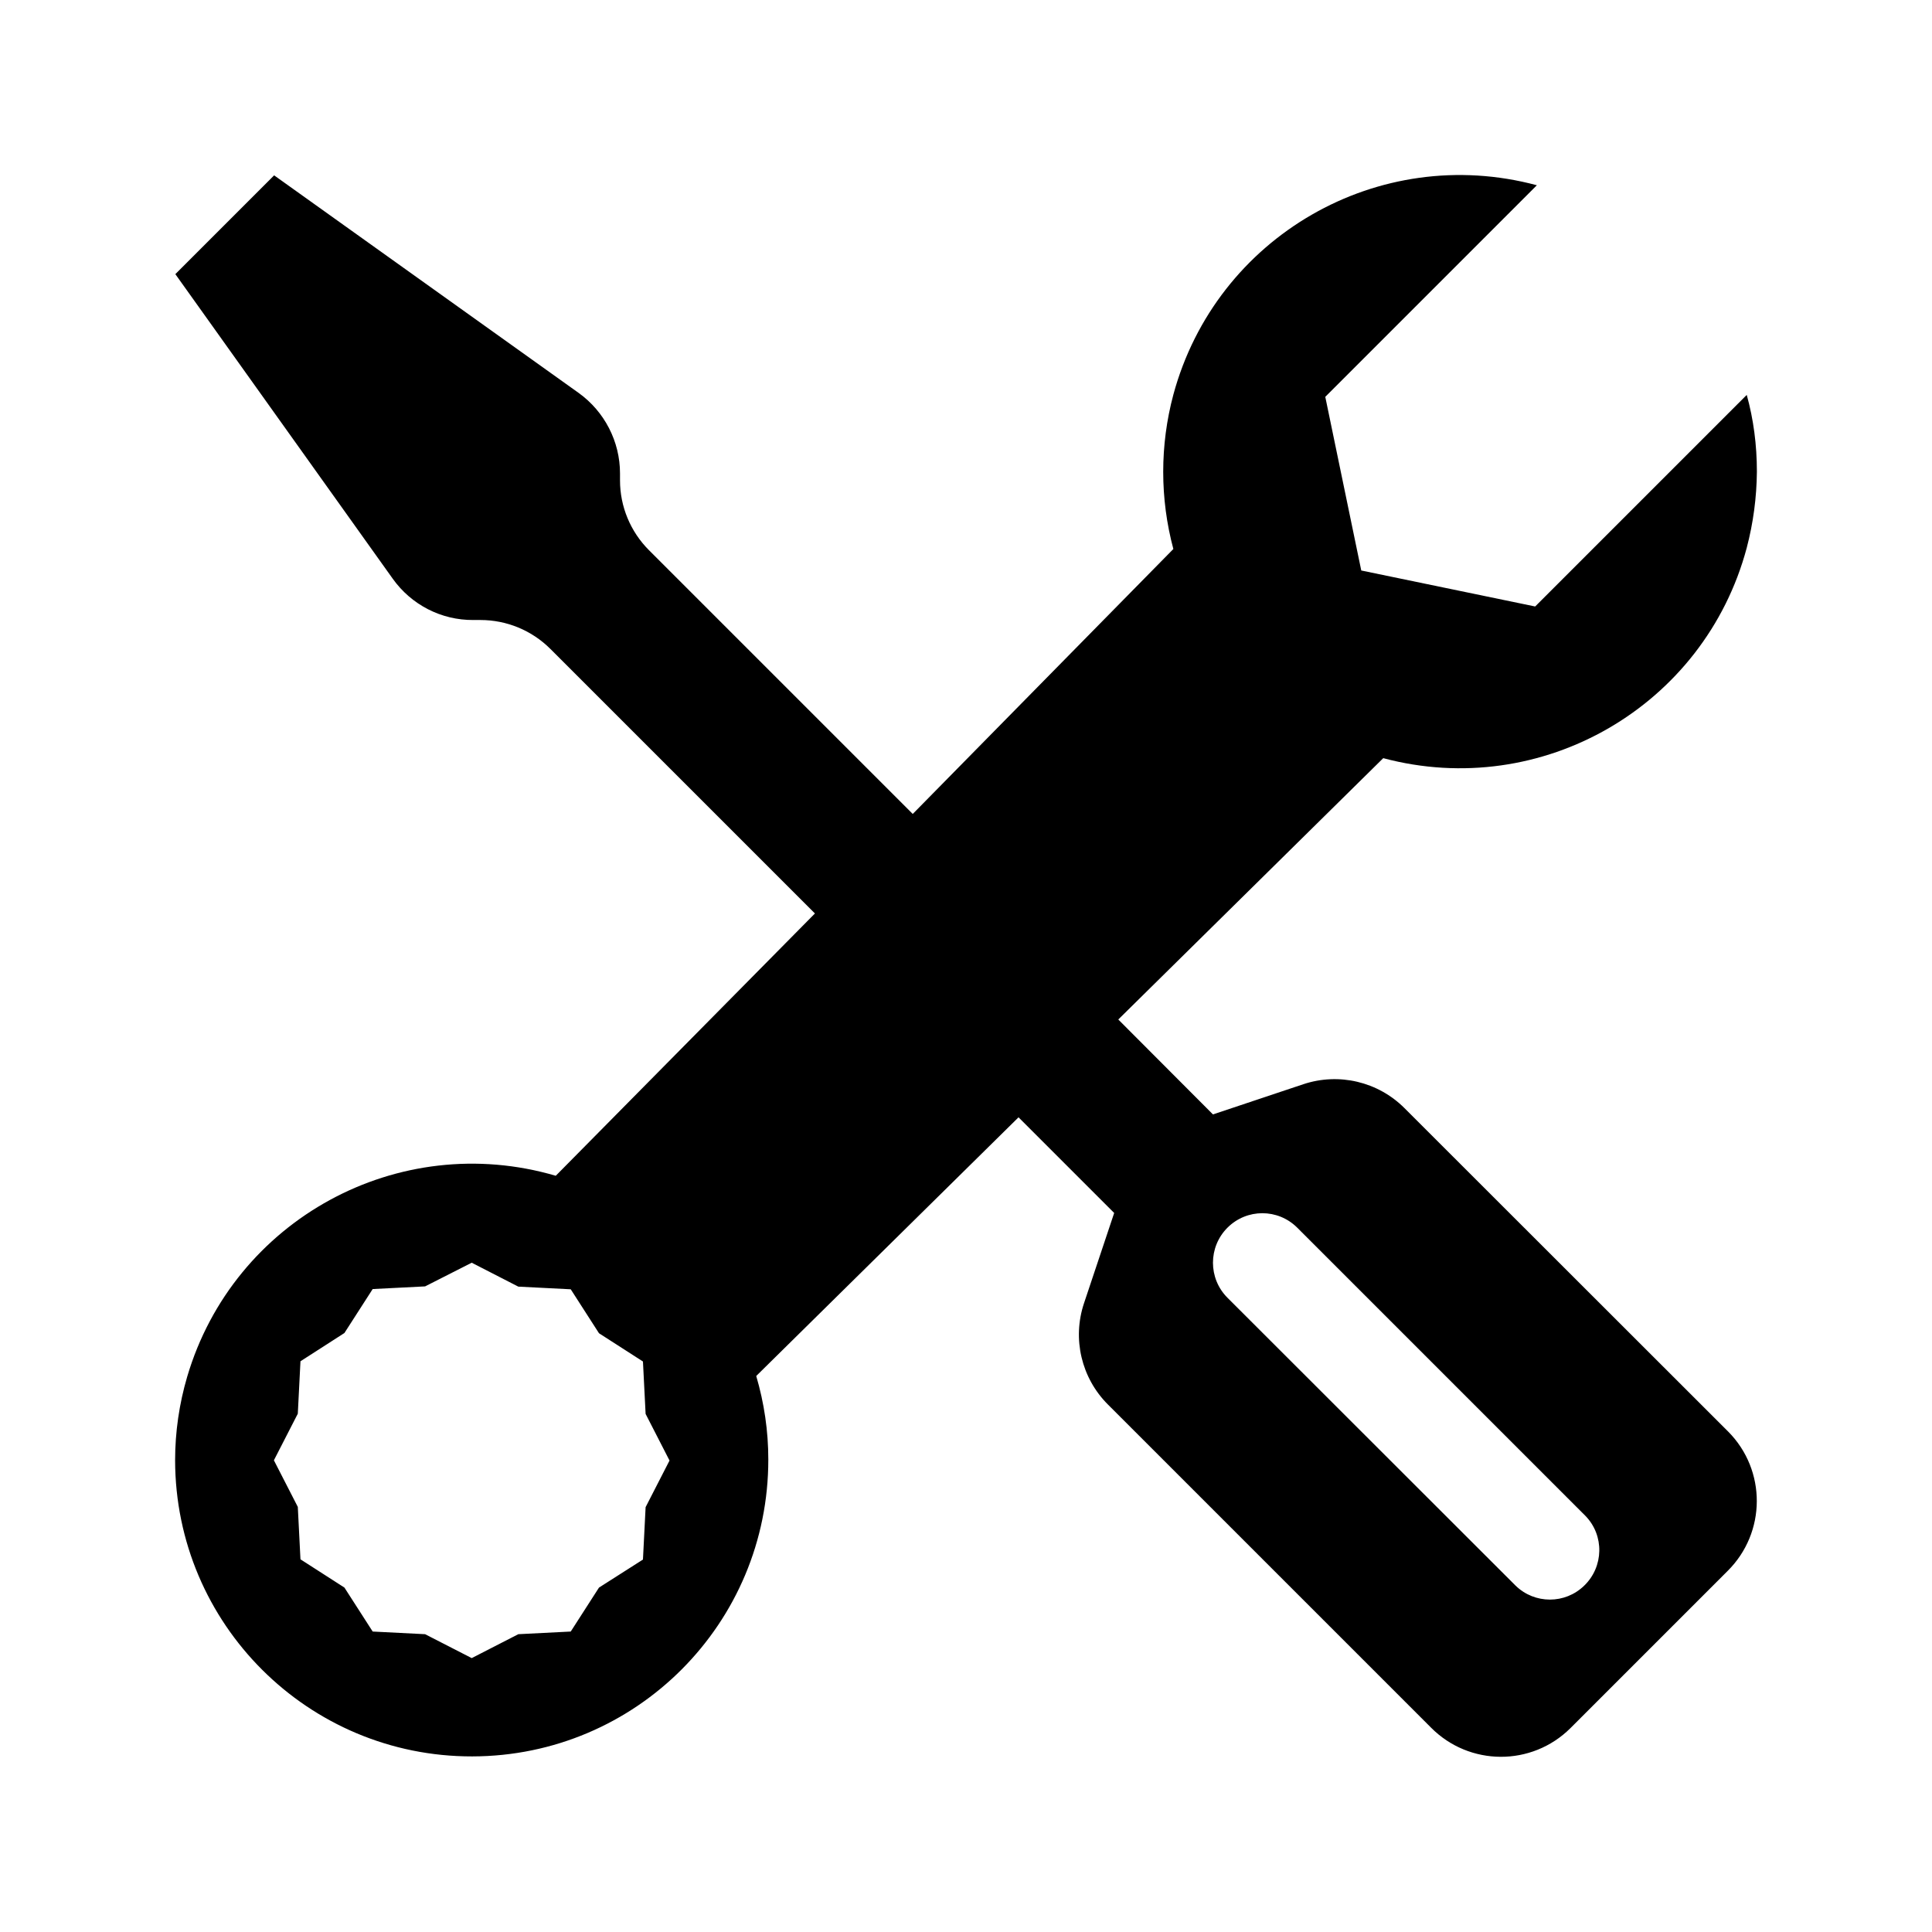 <?xml version="1.0" encoding="utf-8"?>
<!-- Generator: Adobe Illustrator 28.2.0, SVG Export Plug-In . SVG Version: 6.00 Build 0)  -->
<svg version="1.1" id="Livello_1" xmlns="http://www.w3.org/2000/svg" xmlns:xlink="http://www.w3.org/1999/xlink" x="0px" y="0px"
	 viewBox="0 0 799.9 799.9" style="enable-background:new 0 0 799.9 799.9;" xml:space="preserve">
<style type="text/css">
	.st0{fill:none;}
</style>
<path d="M113.5,72.6l-40.9,40.9l90,126.1c7.7,10.8,20.1,17.2,33.4,17.1h2.9c10.9,0,21.3,4.3,29,12l109.5,109.5L230.1,486.8
	C165,467.7,96.7,504.9,77.5,570c-3.3,11.2-5,22.9-5,34.6c0.1,67.8,55.1,122.7,123,122.6s122.7-55.1,122.6-123
	c0-11.7-1.7-23.3-5-34.5l108.6-107.1l39.6,39.6l-12.5,37.4c-4.9,14.7-1.1,30.9,9.9,41.9l133.8,133.8c15.9,16,41.7,16.1,57.7,0.2
	c0.1-0.1,0.1-0.1,0.2-0.2l64.9-64.9c16-15.9,16.1-41.7,0.2-57.7c-0.1-0.1-0.1-0.1-0.2-0.2L581.5,458.8c-11-11-27.2-14.8-41.9-9.9
	l-37.4,12.5L463,422.1l109.7-108.2c65.6,17.5,133-21.5,150.5-87.1c2.7-10.3,4.1-20.8,4.2-31.5c0-11.1-1.4-21.7-4.2-31.8l-87.6,87.6
	l-72-14.9l-14.9-71.9l87.6-87.6c-65.5-17.6-132.8,21.2-150.5,86.7c-5.6,20.9-5.6,43,0,63.9L377.9,337L268.7,227.8
	c-7.7-7.7-12-18.1-12-28.9V196c0-13.2-6.4-25.6-17.1-33.3L113.5,72.6z M508.2,508.3c8-8,20.9-8,28.9,0c0,0,0,0,0,0l119.3,119.3
	c7.9,8.1,7.6,21.1-0.5,28.9c-7.9,7.7-20.5,7.7-28.4,0L508.2,537.3C500.2,529.3,500.2,516.3,508.2,508.3
	C508.2,508.3,508.2,508.3,508.2,508.3 M195.3,522.8l19.3,9.9l21.7,1.1l11.7,18.2l18.2,11.7l1.1,21.7l9.9,19.3l-9.9,19.3l-1.1,21.7
	L248,657.3l-11.7,18.2l-21.7,1.1l-19.3,9.9l-19.3-9.9l-21.7-1.1l-11.7-18.2l-18.2-11.7l-1.1-21.7l-9.9-19.3l9.9-19.3l1.1-21.7
	l18.2-11.7l11.7-18.2l21.7-1.1L195.3,522.8z"/>
<path class="st0" d="M0,0h800v800H0V0z"/>
</svg>
